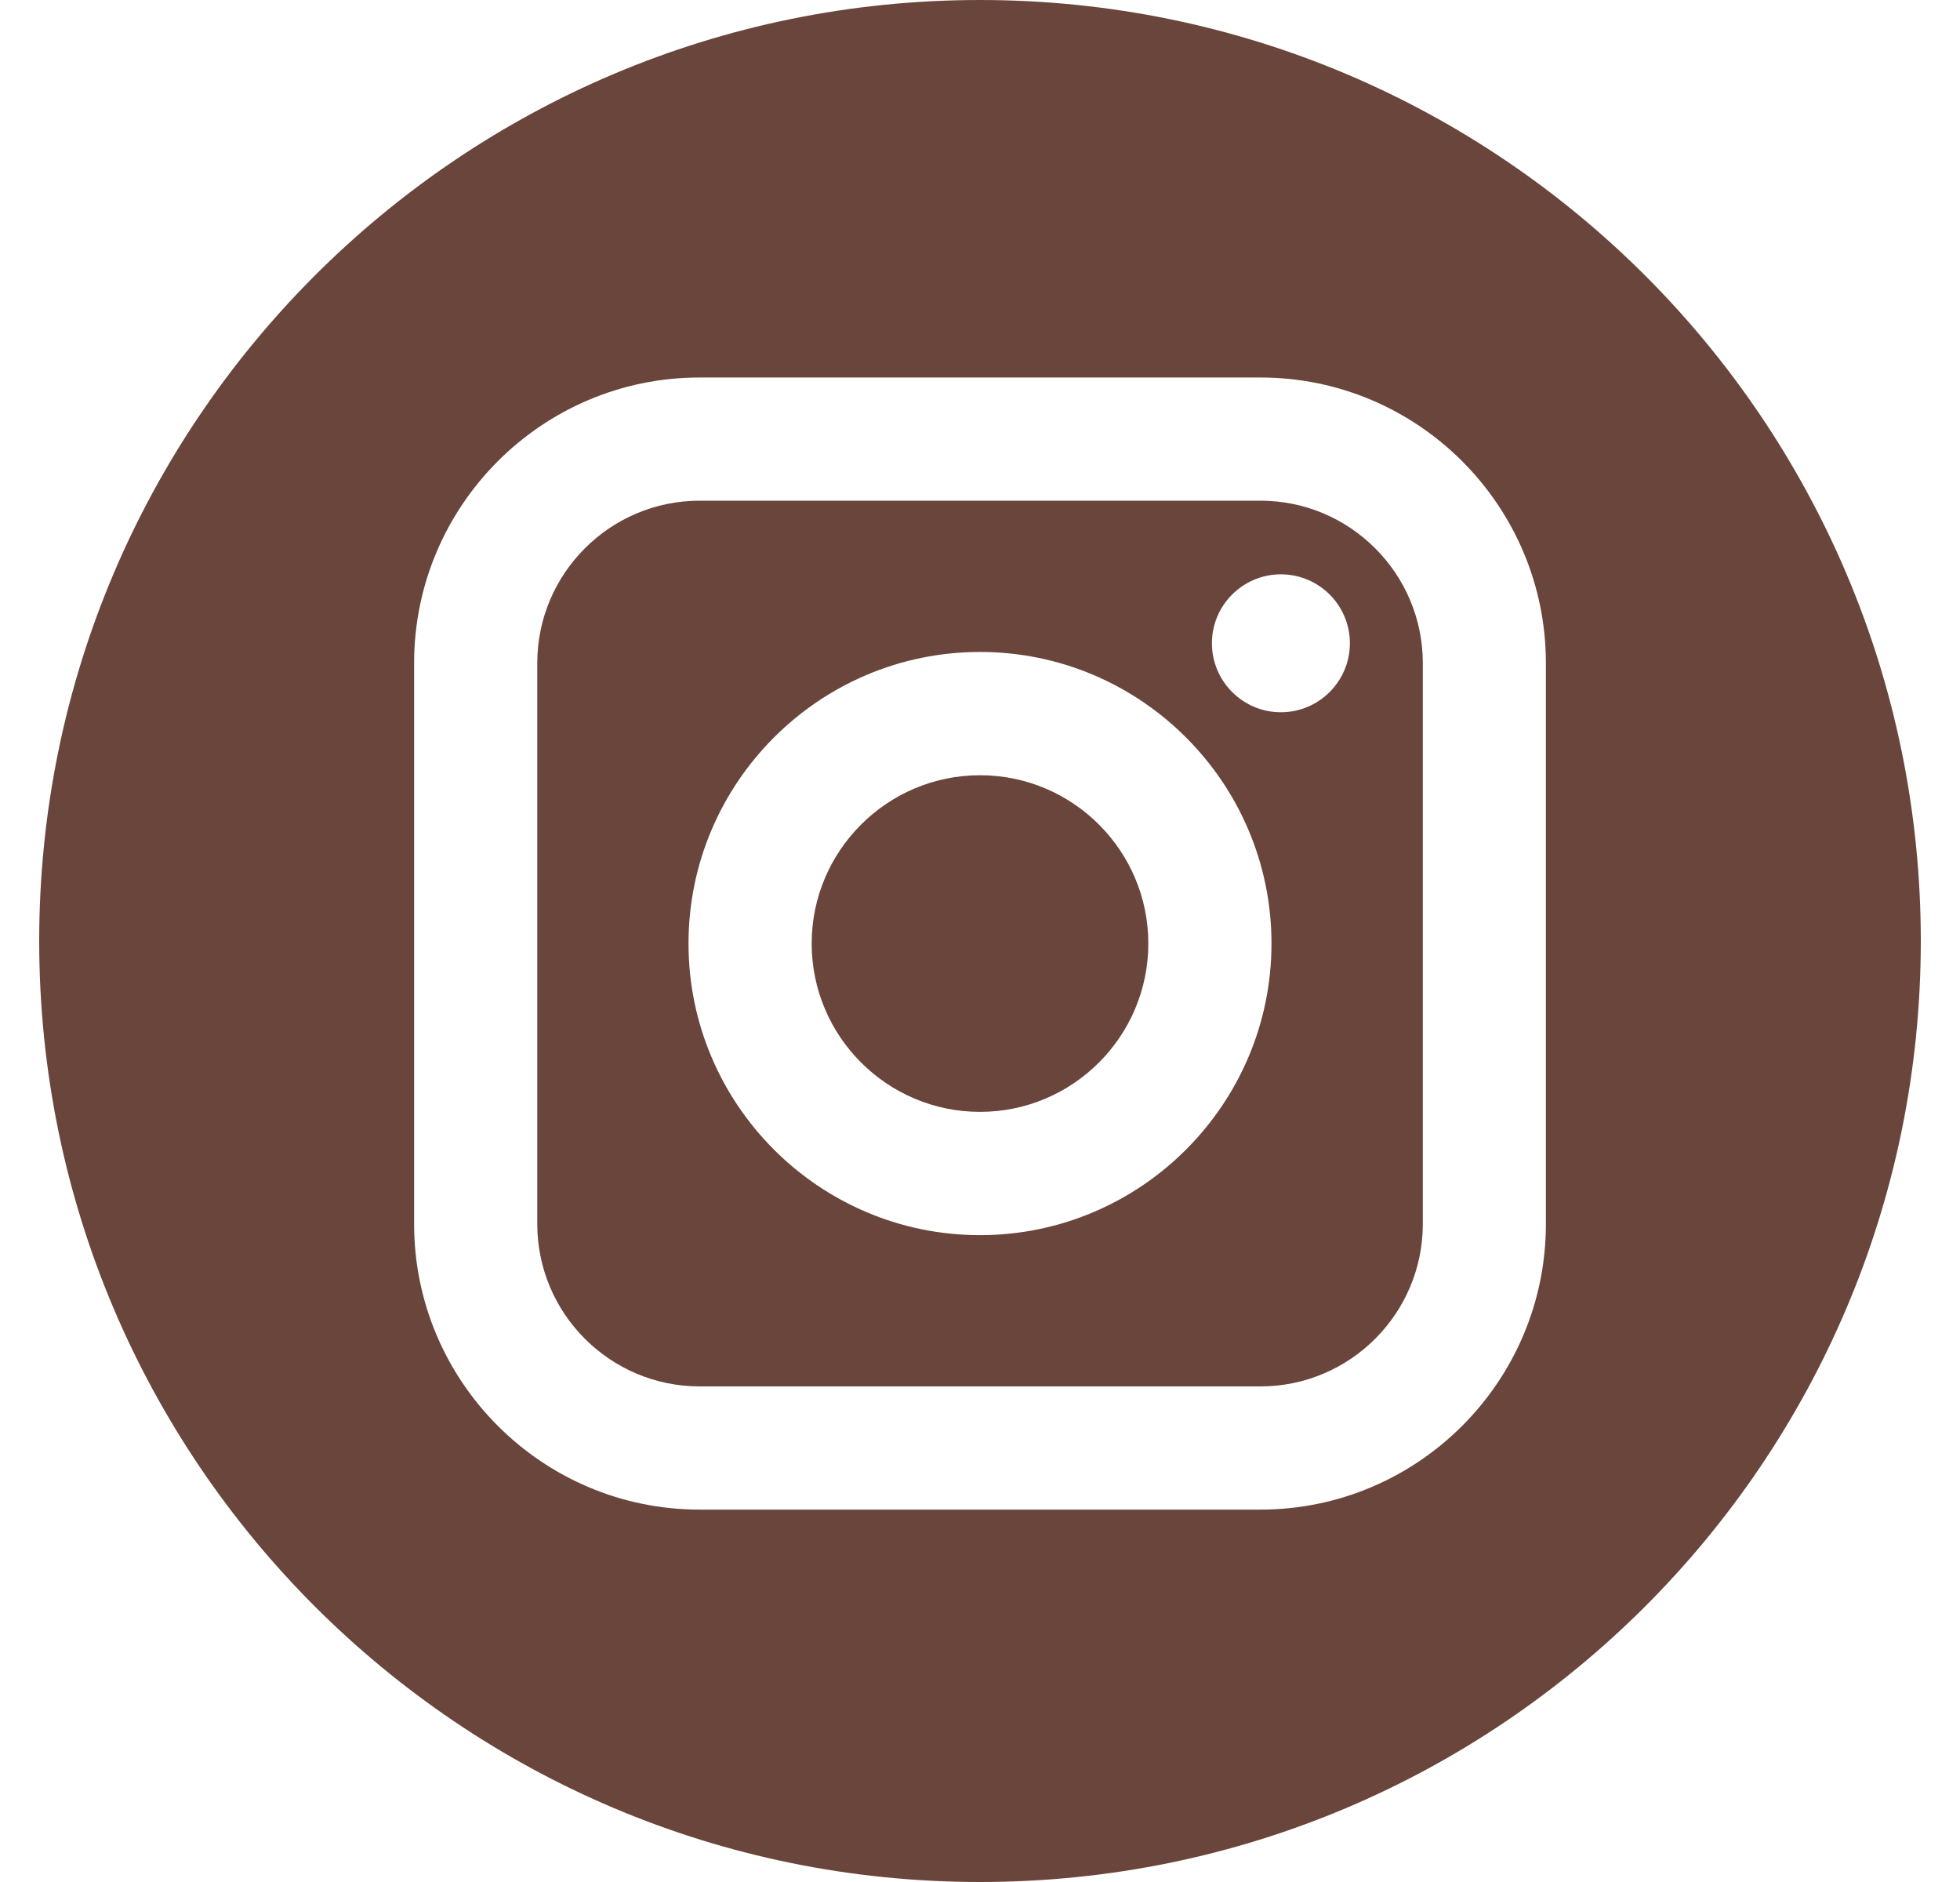 <svg width="25" height="24" viewBox="0 0 25 24" fill="none" xmlns="http://www.w3.org/2000/svg">
<path d="M16.077 6.385H8.924C7.782 6.385 6.853 7.314 6.853 8.456V15.609C6.853 16.751 7.782 17.68 8.924 17.68H16.077C17.218 17.68 18.148 16.751 18.148 15.609V8.456C18.148 7.314 17.219 6.385 16.077 6.385ZM12.5 15.751C10.45 15.751 8.782 14.083 8.782 12.032C8.782 9.982 10.45 8.314 12.5 8.314C14.55 8.314 16.218 9.982 16.218 12.032C16.218 14.082 14.55 15.751 12.5 15.751ZM16.338 9.083C15.853 9.083 15.458 8.688 15.458 8.203C15.458 7.718 15.853 7.324 16.338 7.324C16.823 7.324 17.218 7.718 17.218 8.203C17.218 8.688 16.823 9.083 16.338 9.083Z" fill="#6A453B"/>
<path d="M12.5 9.886C11.317 9.886 10.353 10.849 10.353 12.032C10.353 13.216 11.317 14.179 12.5 14.179C13.684 14.179 14.647 13.216 14.647 12.032C14.647 10.849 13.684 9.886 12.5 9.886Z" fill="#6A453B"/>
<path d="M12.5 0C5.873 0 0.5 5.373 0.5 12C0.5 18.627 5.873 24 12.5 24C19.127 24 24.5 18.627 24.5 12C24.5 5.373 19.127 0 12.5 0ZM19.718 15.609C19.718 17.617 18.085 19.251 16.077 19.251H8.923C6.915 19.251 5.282 17.617 5.282 15.609V8.456C5.282 6.448 6.915 4.814 8.923 4.814H16.077C18.085 4.814 19.718 6.448 19.718 8.456V15.609Z" fill="#6A453B"/>
</svg>
